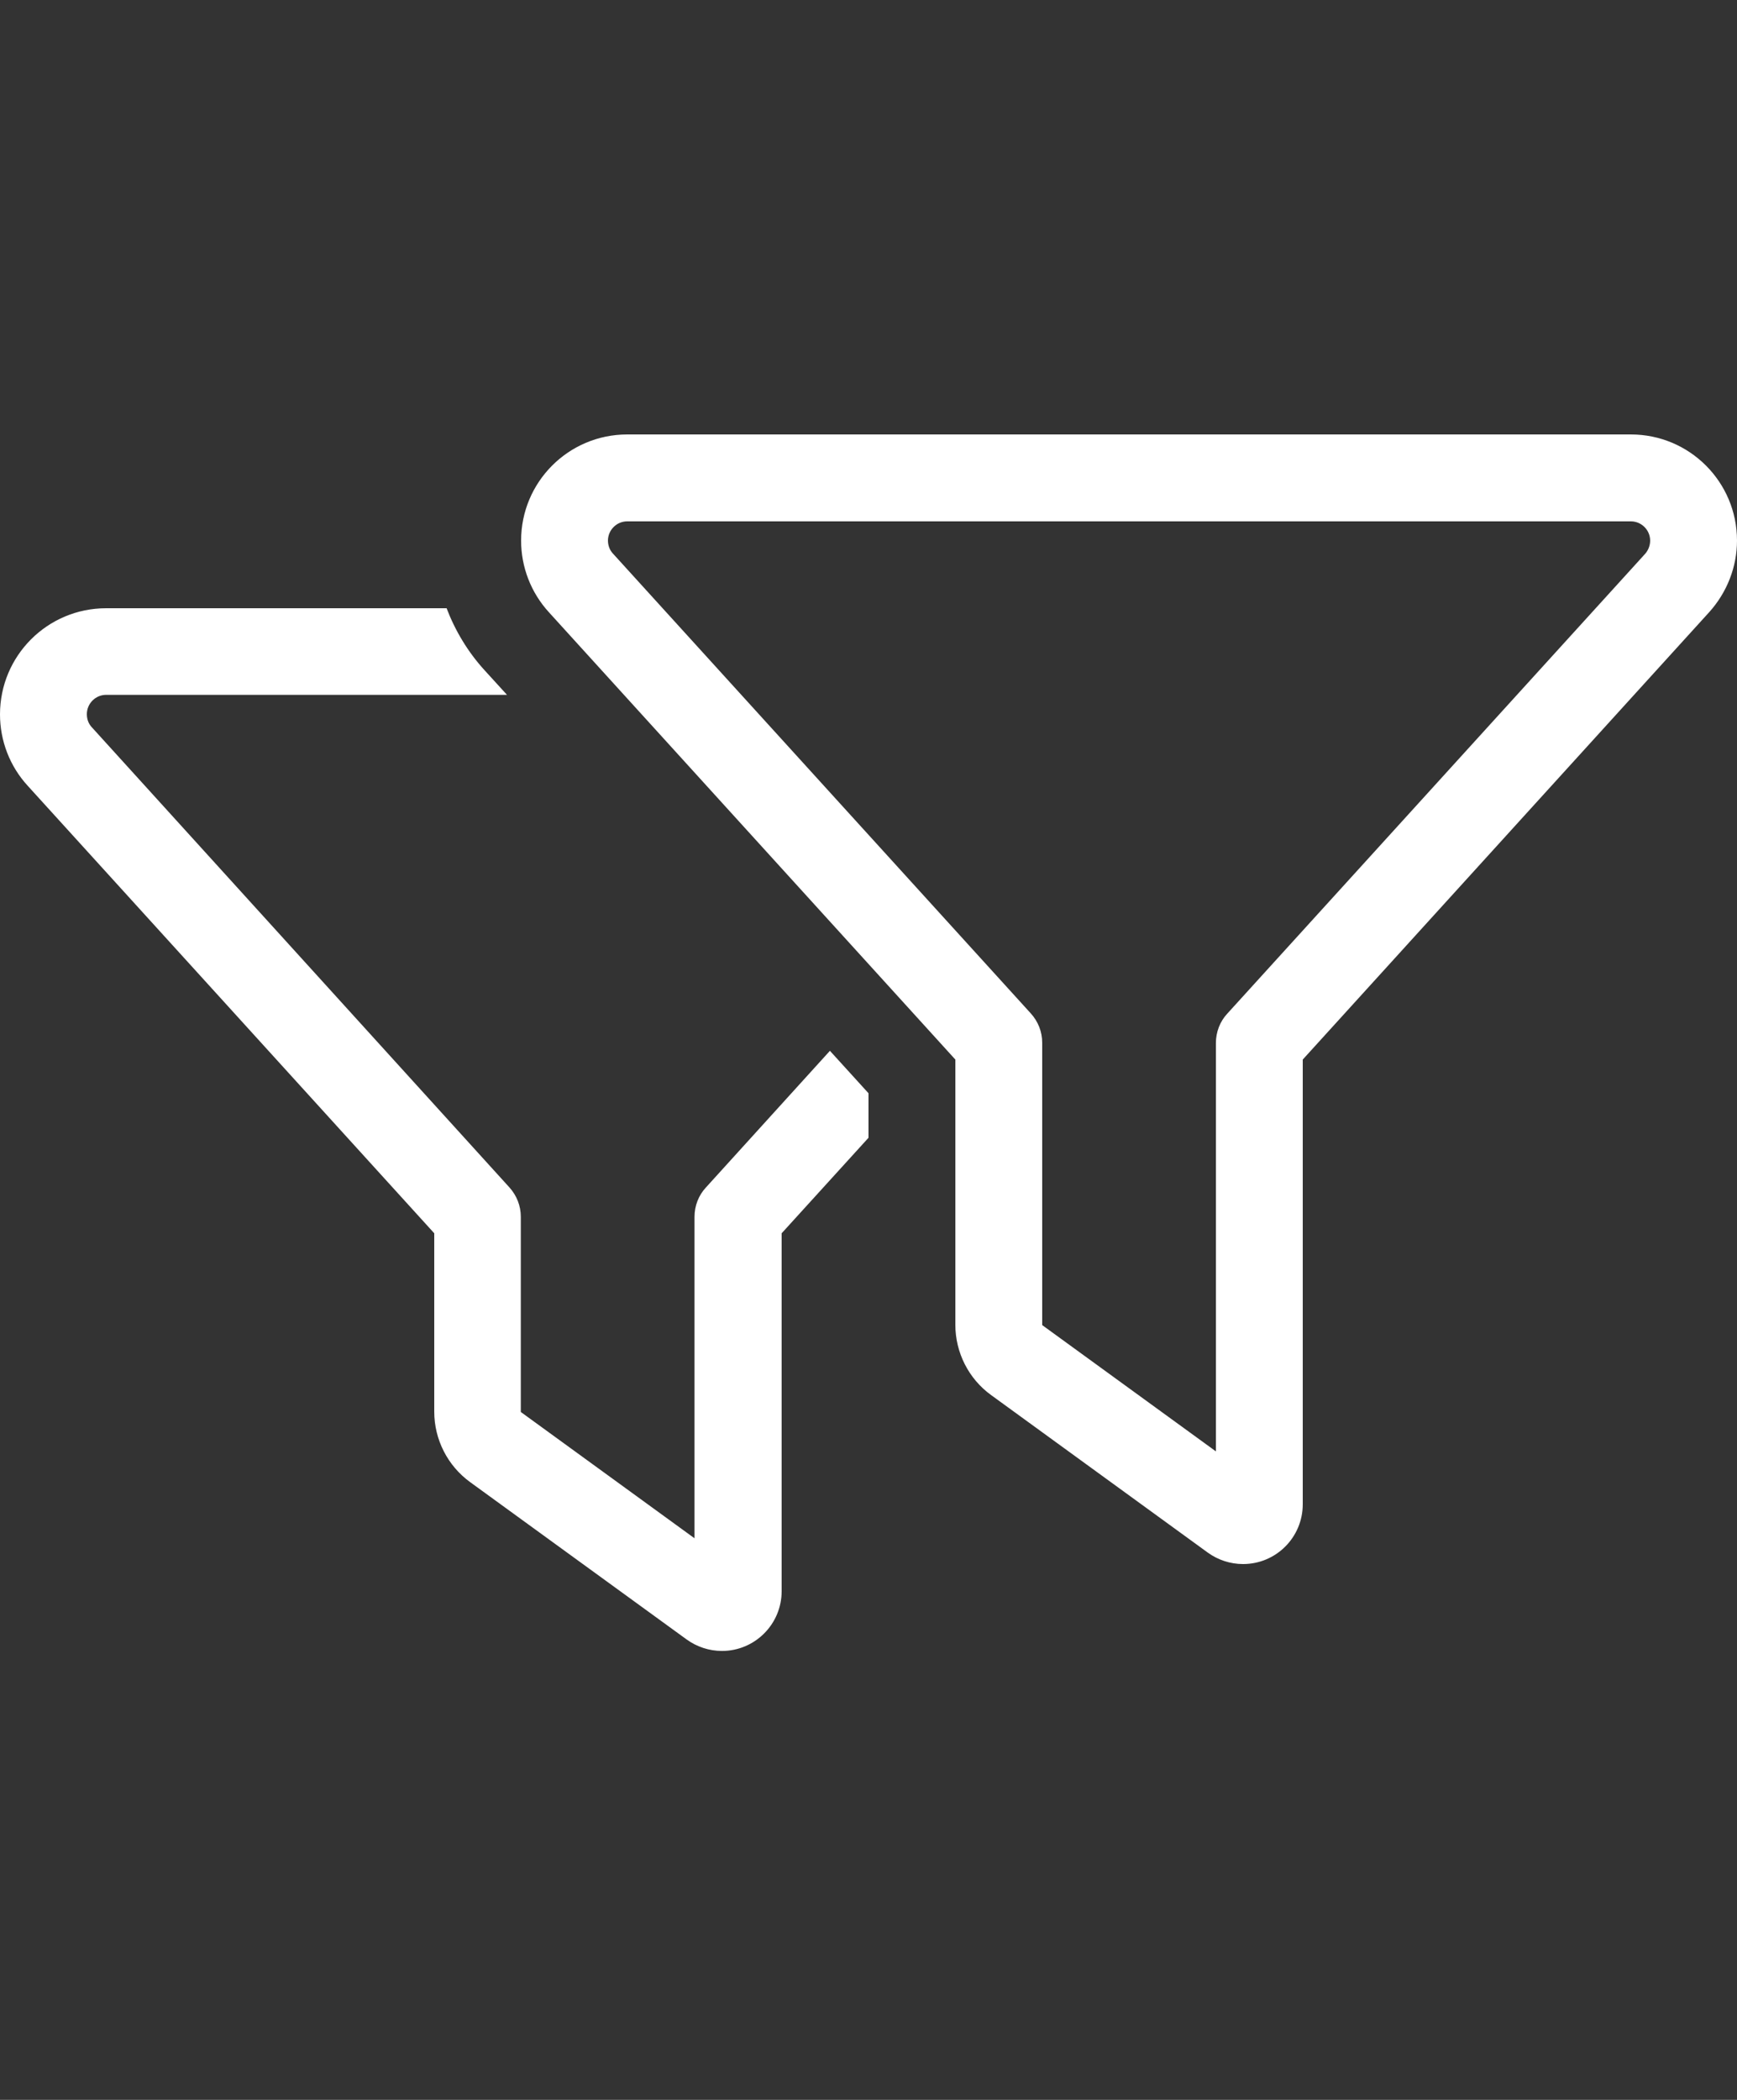 <svg width="24" height="29" viewBox="0 0 24 29" fill="none" xmlns="http://www.w3.org/2000/svg">
<rect x="0" y="0" width="24" height="29" fill="#333333" stroke="none"/>
<path d="M8.666 6C7.856 6 7.2 6.656 7.2 7.466C7.2 7.83 7.335 8.182 7.582 8.453L13.2 14.633V18.296C13.2 18.679 13.384 19.043 13.695 19.267L16.688 21.442C16.83 21.544 16.999 21.6 17.175 21.6C17.633 21.6 18 21.229 18 20.775V14.633L23.617 8.453C23.861 8.182 24 7.83 24 7.466C24 6.656 23.344 6 22.534 6H8.666ZM8.4 7.466C8.4 7.32 8.52 7.2 8.666 7.2H22.534C22.68 7.2 22.8 7.32 22.8 7.466C22.8 7.534 22.774 7.598 22.733 7.646L16.957 13.999C16.856 14.107 16.8 14.254 16.8 14.404V20.044L14.4 18.3V14.4C14.4 14.25 14.344 14.107 14.242 13.995L8.467 7.643C8.422 7.594 8.4 7.53 8.4 7.463V7.466ZM6.169 8.4H1.466C0.656 8.4 0 9.056 0 9.866C0 10.23 0.135 10.582 0.383 10.852L6 17.032V19.496C6 19.879 6.184 20.242 6.495 20.468L9.488 22.642C9.63 22.744 9.799 22.8 9.975 22.8C10.432 22.8 10.8 22.429 10.8 21.975V17.032L12 15.713V15.098L11.467 14.512L9.754 16.399C9.652 16.508 9.596 16.654 9.596 16.804V21.244L7.196 19.5V16.804C7.196 16.654 7.14 16.511 7.039 16.399L1.268 10.043C1.222 9.994 1.2 9.93 1.2 9.863C1.2 9.716 1.32 9.596 1.466 9.596H7.005L6.694 9.255C6.465 9.004 6.289 8.711 6.169 8.396V8.4Z" fill="white"/>
</svg>
